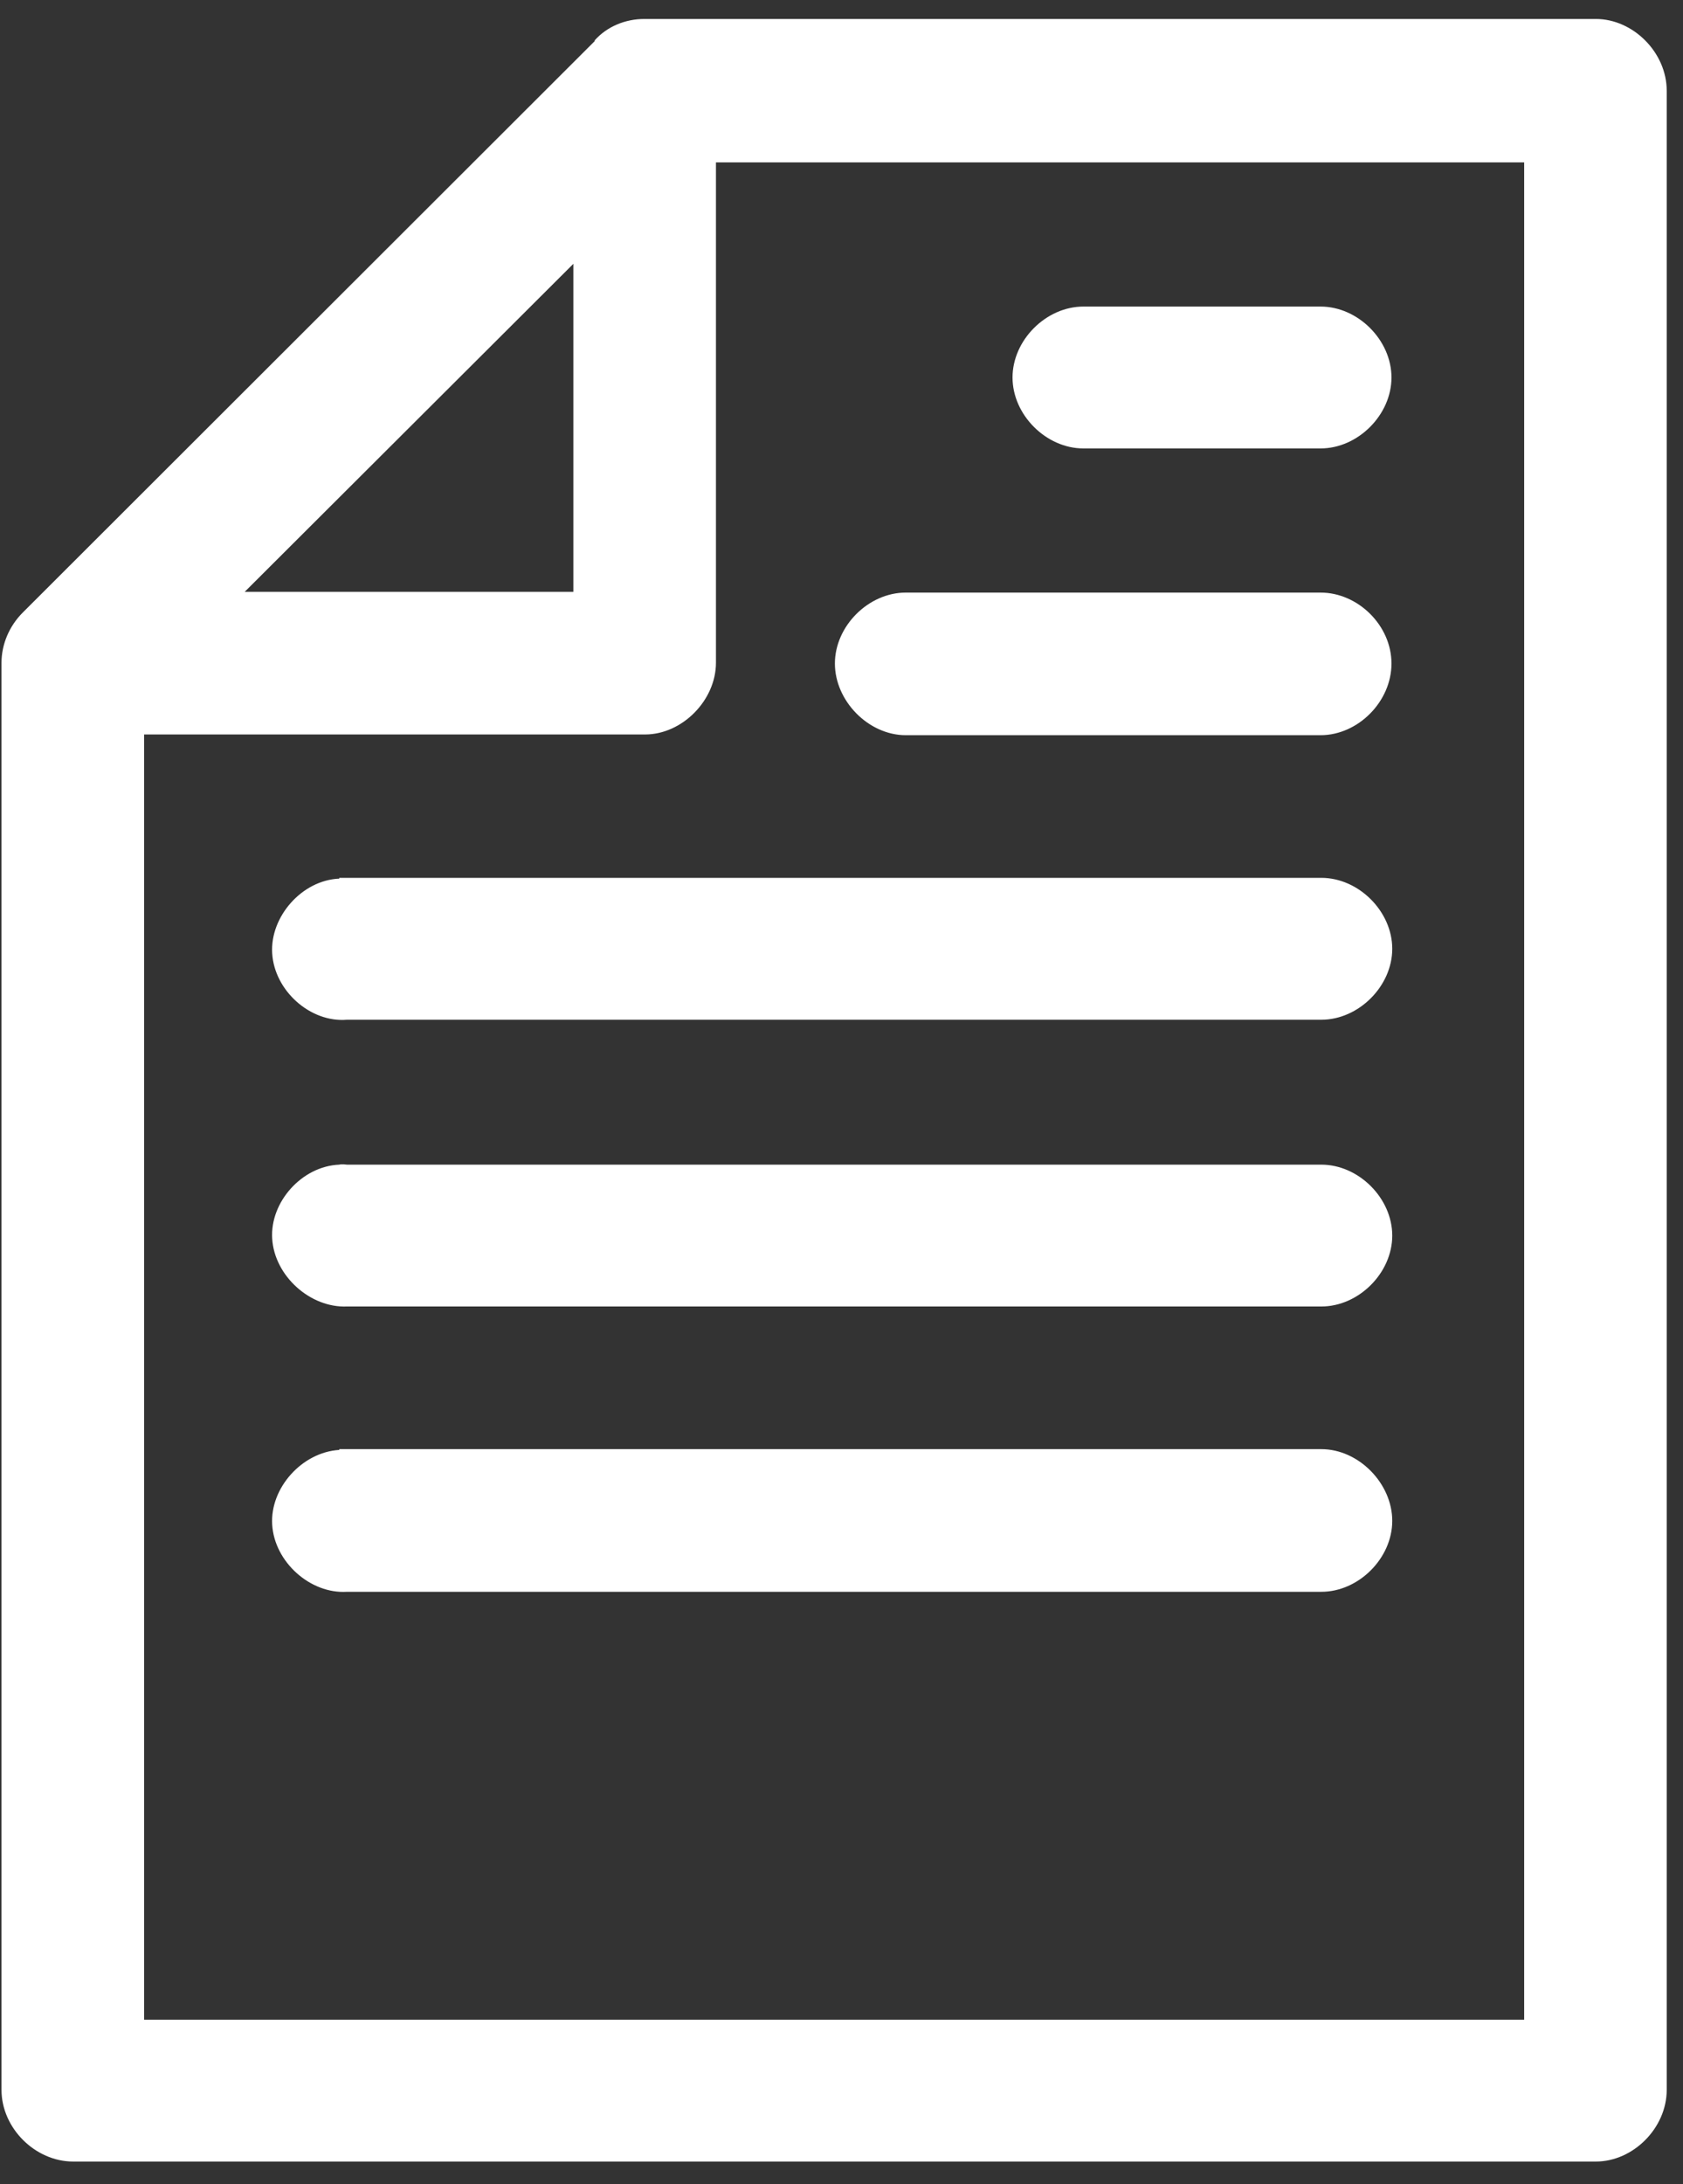 <?xml version="1.0" encoding="UTF-8"?> <svg xmlns="http://www.w3.org/2000/svg" width="37" height="48" viewBox="0 0 37 48" fill="none"><rect x="0" y="0" width="37" height="48" fill="#333333" stroke="none"/><path d="M7.459 31.864C6.638 31.914 5.934 32.702 5.984 33.507C6.034 34.328 6.822 35.032 7.627 34.982H29.049C29.87 34.982 30.608 34.244 30.608 33.423C30.608 32.601 29.87 31.847 29.049 31.847H7.459V31.864ZM7.459 25.595C6.638 25.628 5.934 26.416 5.984 27.221C6.034 28.042 6.822 28.746 7.627 28.712H29.049C29.87 28.712 30.608 27.975 30.608 27.154C30.608 26.332 29.87 25.595 29.049 25.595H7.627C7.627 25.595 7.509 25.578 7.459 25.595ZM7.459 19.309C6.638 19.342 5.934 20.147 5.984 20.951C6.034 21.773 6.822 22.477 7.627 22.41H29.049C29.87 22.41 30.608 21.672 30.608 20.851C30.608 20.029 29.87 19.292 29.049 19.292H7.459M19.913 13.023C19.092 13.023 18.355 13.76 18.355 14.582C18.355 15.403 19.092 16.157 19.913 16.157H29.032C29.854 16.157 30.591 15.42 30.591 14.582C30.591 13.744 29.854 13.023 29.032 13.023H19.913ZM23.819 6.737C22.998 6.737 22.26 7.474 22.26 8.296C22.26 9.117 22.998 9.855 23.819 9.855H29.032C29.854 9.855 30.591 9.117 30.591 8.296C30.591 7.474 29.854 6.737 29.032 6.737H23.819ZM12.605 5.798V13.006H5.38L12.605 5.798ZM15.74 3.569H33.508V44.385H3.168V16.141H14.181C15.002 16.141 15.74 15.386 15.74 14.565V3.552V3.569ZM13.074 0.904L0.503 13.459C0.201 13.76 0.033 14.163 0.033 14.565V45.928C0.033 46.766 0.771 47.503 1.609 47.503H35.084C35.905 47.503 36.642 46.766 36.642 45.928V1.993C36.642 1.155 35.905 0.417 35.084 0.417H14.164C13.745 0.417 13.343 0.585 13.074 0.887" fill="white"></path></svg> 